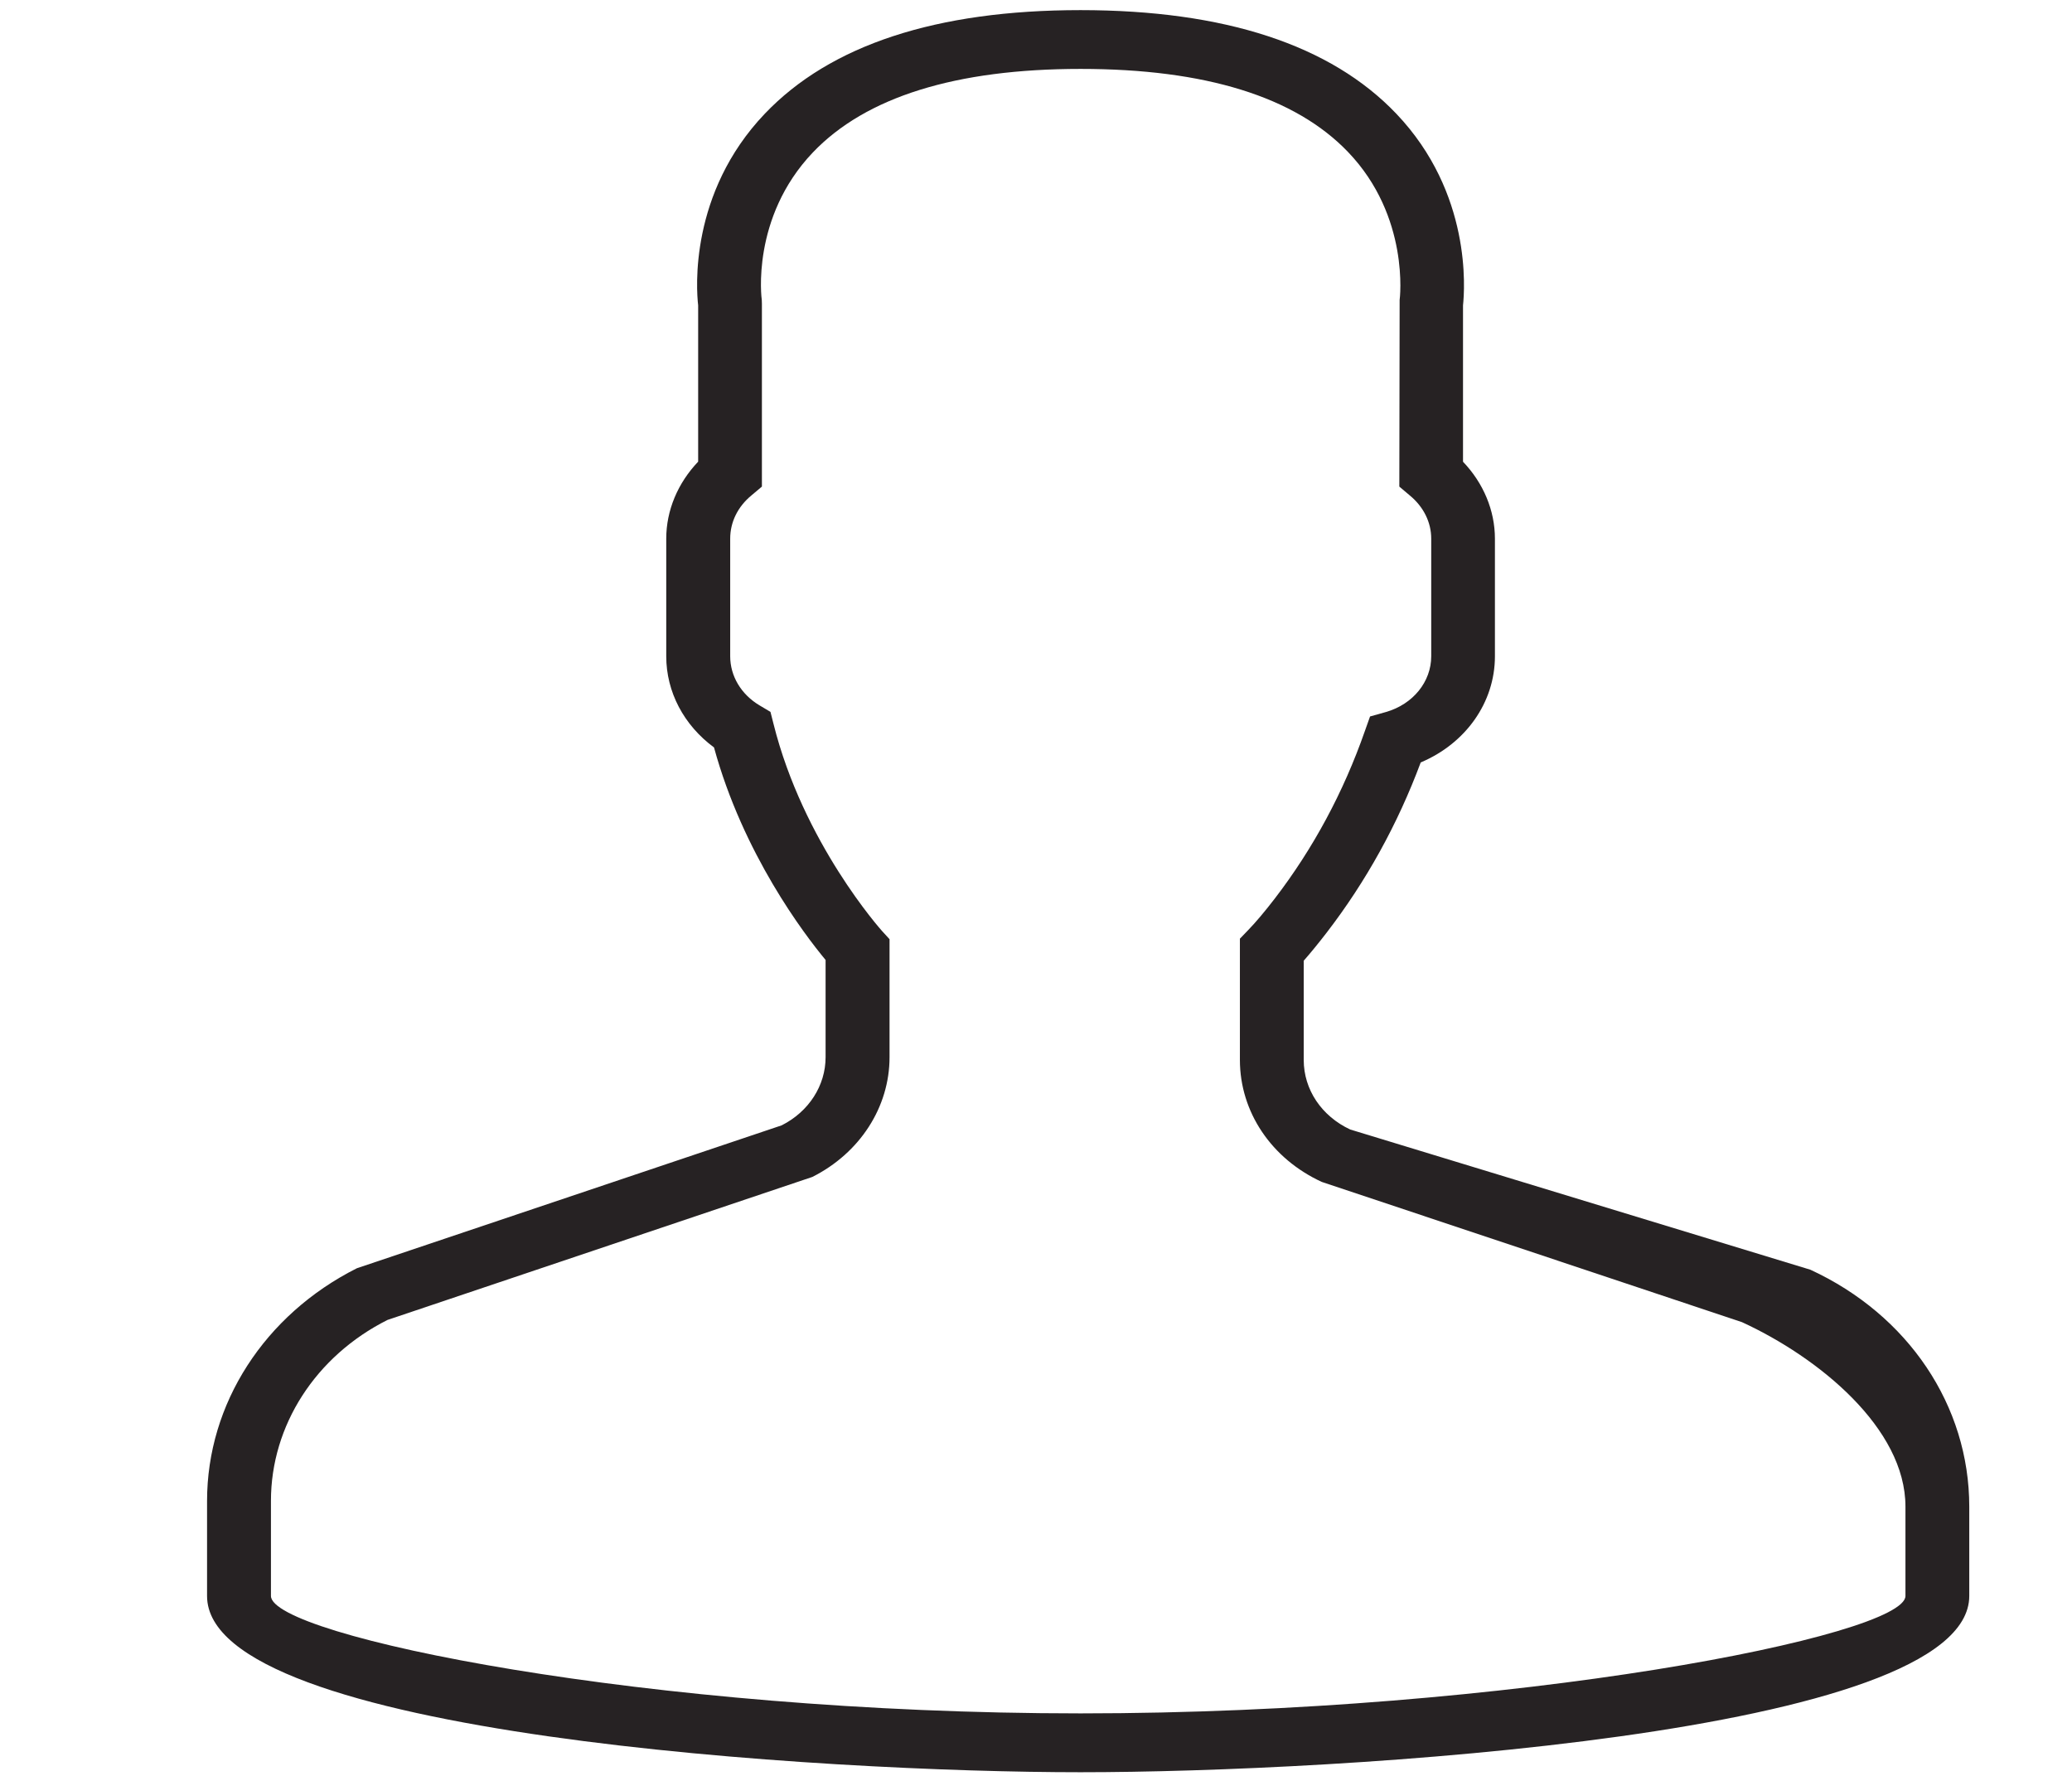 <svg xmlns="http://www.w3.org/2000/svg" xmlns:xlink="http://www.w3.org/1999/xlink" width="700" viewBox="0 0 525 450" height="600" preserveAspectRatio="xMidYMid meet"><path fill="#262223" d="M 458.703 321.738 L 342.117 286.211 C 334.863 282.828 330.336 276.102 330.336 268.59 L 330.336 243.441 C 332.184 241.336 334.113 238.961 336.121 236.359 C 346.137 223.348 354.145 208.852 359.98 193.195 C 371.363 188.41 378.781 177.996 378.781 166.309 L 378.781 136.504 C 378.781 129.344 375.863 122.406 370.695 117 L 370.695 77.391 C 371.125 73.32 372.945 48.941 353.824 28.848 C 337.223 11.402 310.305 2.566 273.773 2.566 C 237.254 2.566 210.367 11.402 193.77 28.832 C 174.633 48.926 176.418 73.305 176.898 77.371 L 176.898 116.984 C 171.73 122.406 168.812 129.344 168.812 136.488 L 168.812 166.293 C 168.812 175.332 173.262 183.754 180.914 189.398 C 188.301 216.395 203.781 236.742 209.188 243.25 L 209.188 267.887 C 209.188 275.078 204.93 281.699 198.059 285.156 L 90.418 321.371 C 67.012 333.156 52.465 355.723 52.465 380.328 L 52.465 404.422 C 52.465 439.73 209.555 449.074 273.773 449.074 C 338.051 449.074 498.969 439.73 498.969 404.406 L 498.969 381.777 C 498.969 356.199 483.516 333.188 458.703 321.738 Z M 482.801 404.406 C 482.801 414.516 383.516 434.164 273.789 434.164 C 164.094 434.164 68.652 414.5 68.652 404.406 L 68.652 380.312 C 68.652 361.207 79.973 343.617 98.184 334.465 L 205.824 298.234 C 217.879 292.176 225.391 280.535 225.391 267.887 L 225.391 237.988 L 223.492 235.914 C 223.301 235.691 203.512 213.637 195.969 183.34 L 195.219 180.387 L 192.461 178.746 C 187.773 175.953 185.016 171.297 185.016 166.293 L 185.016 136.488 C 185.016 132.34 186.895 128.418 190.418 125.516 L 193.051 123.301 L 193.051 76.973 L 193.02 76 C 192.973 75.809 190.211 55.176 205.953 38.637 C 219.363 24.574 242.184 17.461 273.805 17.461 C 305.348 17.461 328.133 24.508 341.543 38.496 C 357.285 54.887 354.684 75.809 354.637 76 L 354.559 123.301 L 357.234 125.562 C 360.711 128.434 362.641 132.355 362.641 136.488 L 362.641 166.293 C 362.641 172.75 358.035 178.457 351.16 180.422 L 347.141 181.551 L 345.836 185.219 C 340.43 200.703 332.742 215.008 322.969 227.734 C 320.559 230.859 318.23 233.668 316.191 235.754 L 314.164 237.859 L 314.164 268.574 C 314.164 281.762 322.137 293.609 334.91 299.492 L 441.371 335.023 C 460.73 343.922 482.801 361.844 482.801 381.762 Z M 482.801 404.406 " fill-opacity="1" fill-rule="nonzero"></path></svg>